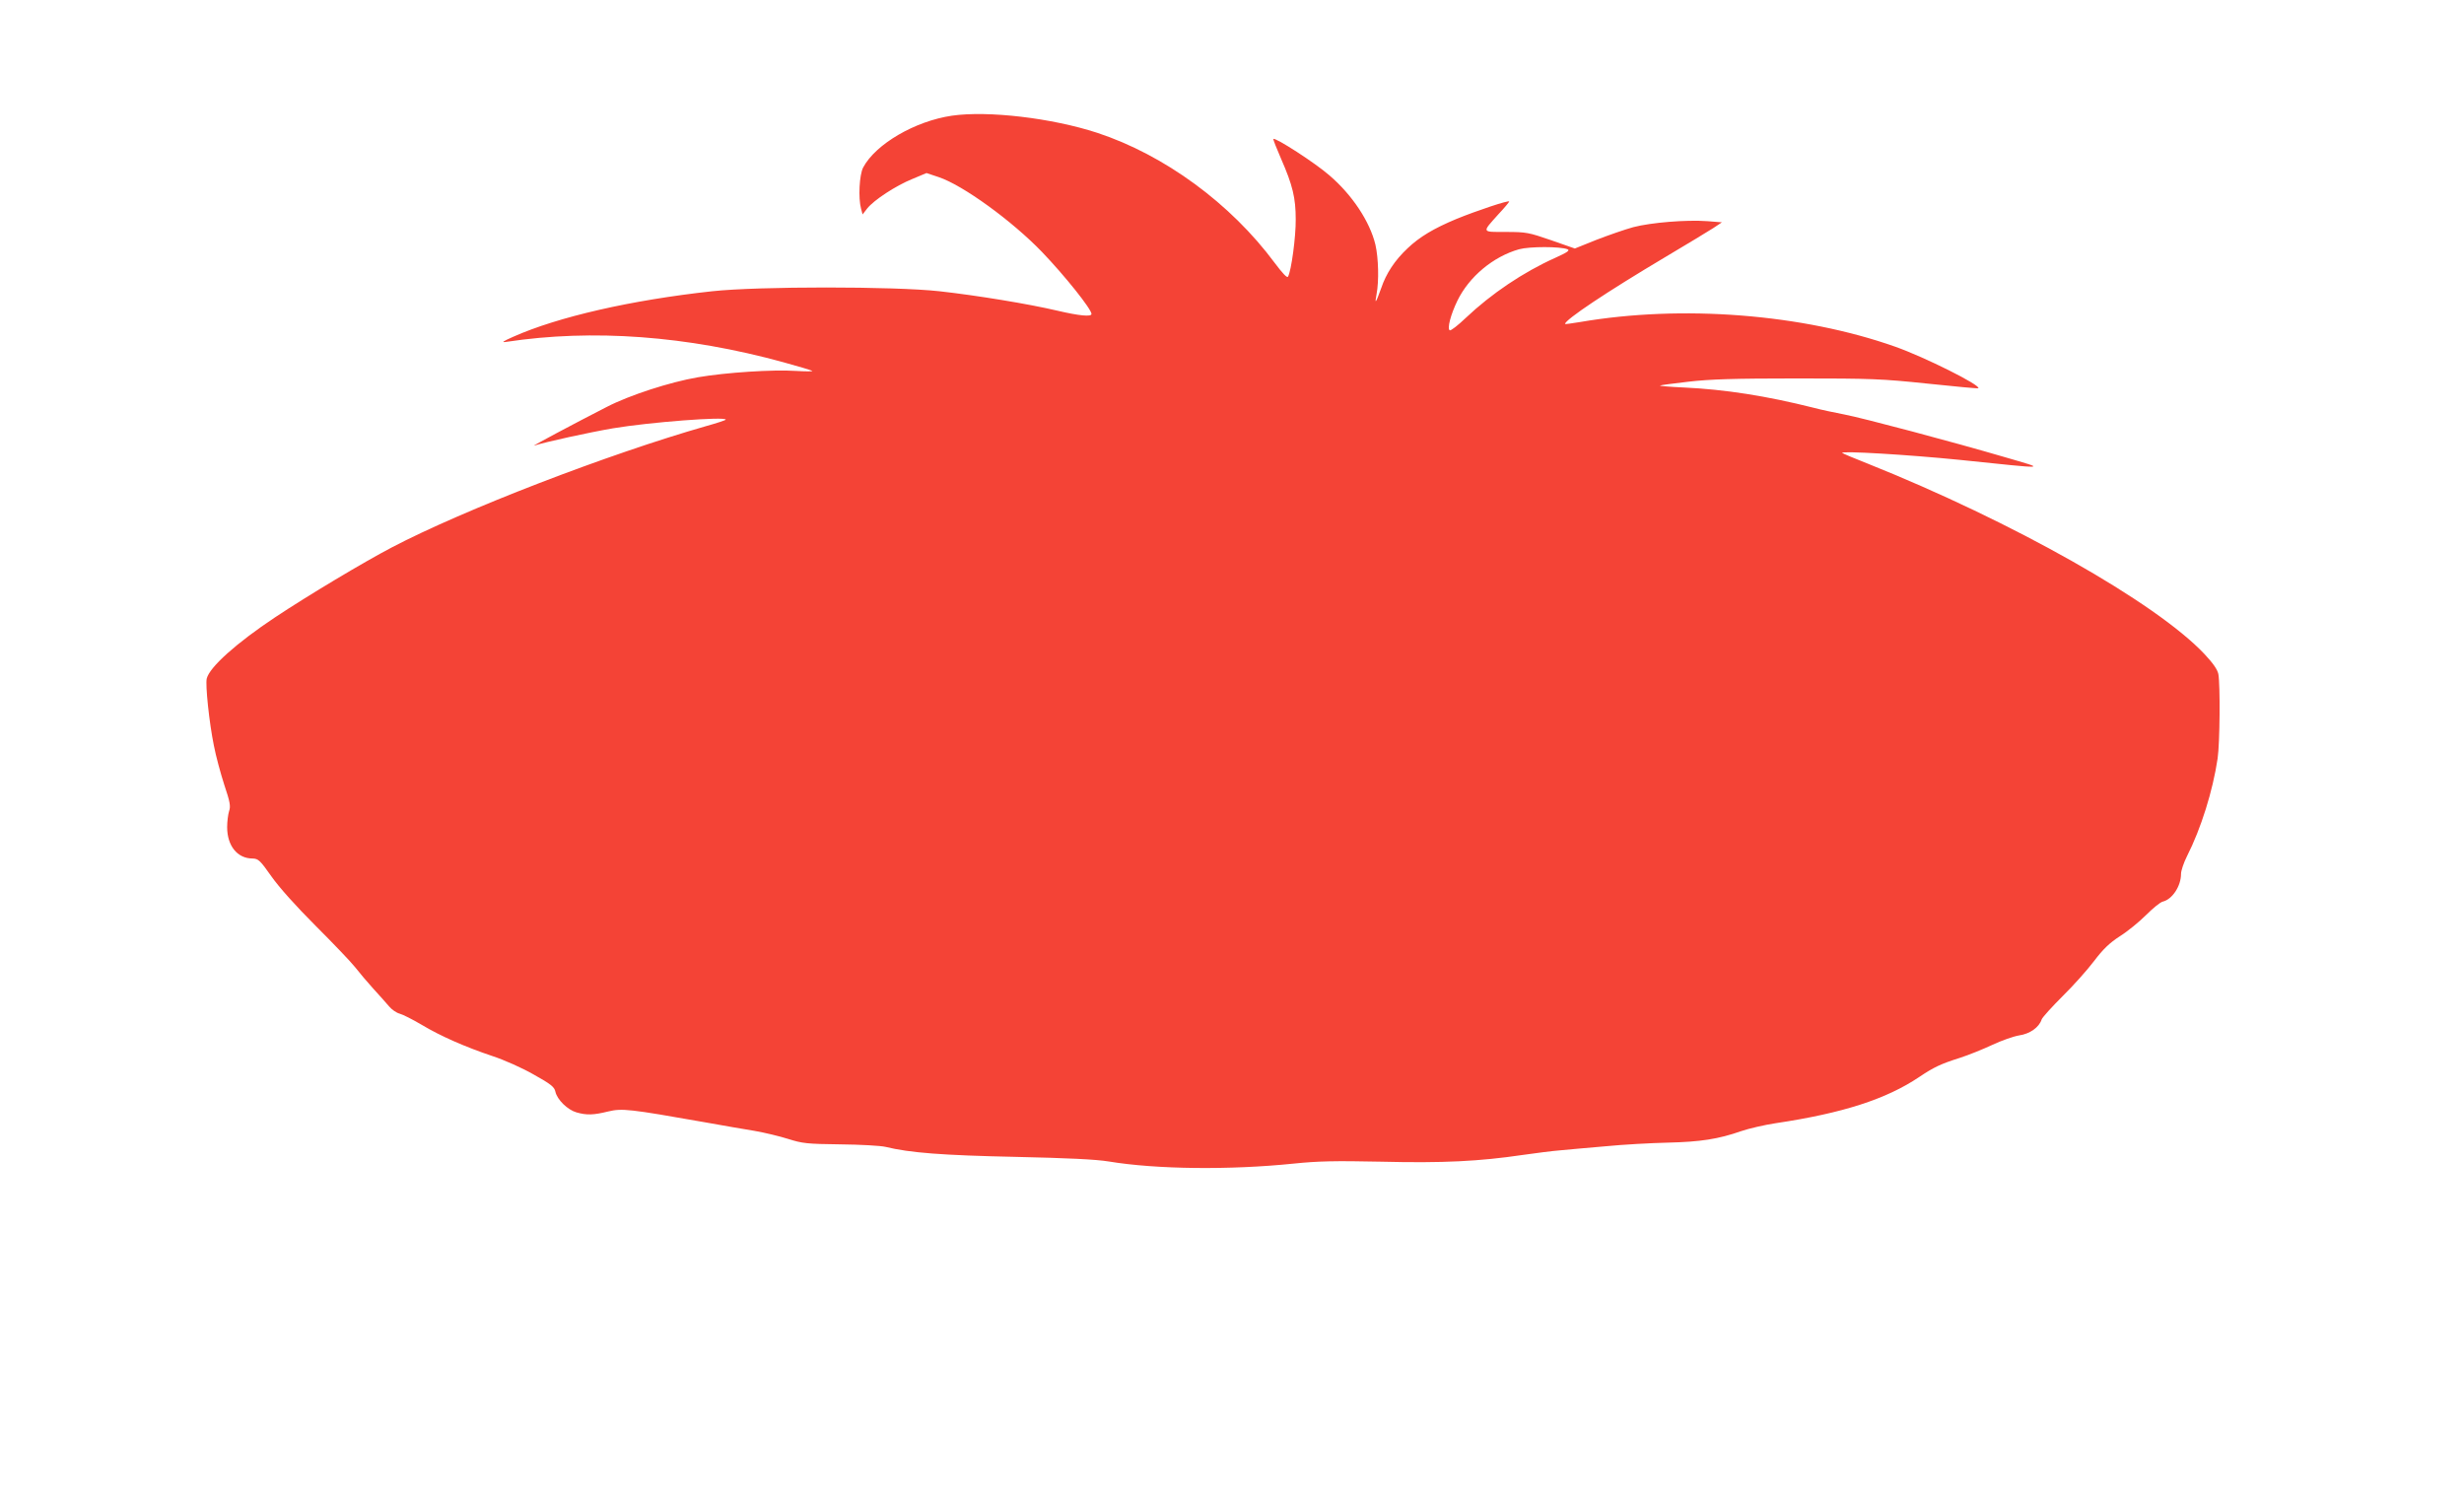<?xml version="1.0" standalone="no"?>
<!DOCTYPE svg PUBLIC "-//W3C//DTD SVG 20010904//EN"
 "http://www.w3.org/TR/2001/REC-SVG-20010904/DTD/svg10.dtd">
<svg version="1.0" xmlns="http://www.w3.org/2000/svg"
 width="1280pt" height="780pt" viewBox="0 0 1280 780"
 preserveAspectRatio="xMidYMid meet">
<g transform="translate(0,780) scale(0.1,-0.1)"
fill="#f44336" stroke="none">
<path d="M4945 7199 c-191 -28 -396 -147 -461 -269 -20 -38 -26 -159 -11 -214
l8 -30 24 31 c35 44 148 118 234 153 l74 31 63 -21 c126 -42 381 -227 537
-389 119 -124 257 -297 257 -322 0 -16 -66 -9 -177 17 -149 35 -416 79 -613
101 -236 26 -940 26 -1180 0 -421 -46 -802 -133 -1035 -237 -54 -24 -62 -30
-35 -26 448 68 938 32 1440 -106 80 -22 147 -42 150 -45 3 -3 -35 -3 -85 0
-121 8 -363 -8 -510 -33 -145 -25 -355 -93 -473 -154 -170 -87 -397 -208 -377
-201 58 19 287 69 410 90 191 32 585 62 585 45 0 -3 -46 -18 -103 -34 -507
-145 -1258 -434 -1632 -630 -145 -76 -433 -248 -606 -363 -200 -133 -340 -258
-355 -318 -8 -32 13 -231 37 -348 10 -53 35 -145 54 -204 30 -89 34 -112 25
-137 -5 -16 -10 -53 -10 -83 0 -97 53 -163 132 -163 30 -1 39 -9 98 -93 40
-57 128 -155 230 -257 91 -91 183 -187 205 -215 21 -27 64 -78 94 -111 31 -34
68 -75 82 -92 14 -17 39 -34 55 -38 16 -4 67 -30 113 -57 100 -60 228 -116
371 -164 58 -19 153 -61 212 -95 90 -50 108 -65 113 -89 9 -42 64 -95 110
-108 53 -15 88 -14 165 5 72 17 109 13 500 -56 91 -16 208 -37 260 -45 52 -9
131 -28 175 -42 73 -23 96 -26 270 -28 105 -1 210 -7 235 -13 126 -31 298 -44
675 -52 271 -6 419 -13 485 -24 248 -41 629 -45 960 -11 126 13 212 15 455 10
321 -8 512 2 735 35 69 10 157 21 195 24 39 4 144 13 235 21 91 9 237 17 325
19 168 4 261 18 381 60 38 13 119 32 179 41 348 52 574 125 745 240 76 51 112
68 210 99 47 15 123 46 170 68 47 22 109 44 139 49 56 8 104 42 117 83 4 11
53 65 109 121 56 55 129 137 163 182 47 62 80 94 134 129 40 25 101 75 136
110 35 35 74 67 87 70 50 12 95 81 95 144 0 17 14 58 31 92 73 144 134 339
159 507 12 81 14 382 4 439 -5 24 -27 56 -73 105 -253 268 -997 688 -1750 989
-69 27 -128 52 -131 55 -11 12 342 -9 610 -36 472 -49 454 -50 235 14 -273 80
-736 203 -835 222 -47 9 -119 24 -160 35 -243 61 -459 95 -673 105 -70 3 -126
8 -124 10 2 2 69 11 148 20 113 13 235 17 564 17 388 0 440 -2 679 -27 142
-15 260 -26 263 -24 15 15 -279 162 -432 216 -481 170 -1107 219 -1637 128
-43 -7 -78 -12 -78 -10 0 22 219 168 520 347 113 67 225 135 250 151 l45 30
-75 6 c-110 8 -293 -7 -385 -31 -44 -12 -130 -42 -192 -66 l-112 -45 -123 43
c-116 40 -129 43 -235 43 -128 0 -126 -5 -39 92 31 33 56 63 56 66 0 9 -170
-48 -273 -90 -120 -50 -193 -94 -255 -153 -66 -62 -111 -130 -137 -207 -28
-78 -35 -88 -24 -31 13 68 10 187 -6 257 -29 120 -120 258 -239 360 -73 64
-282 199 -291 189 -2 -2 16 -48 40 -103 60 -137 76 -203 76 -315 1 -89 -23
-268 -40 -297 -4 -9 -27 15 -69 71 -229 309 -573 561 -922 676 -236 77 -567
116 -755 89z m3198 -694 c14 -6 -1 -16 -65 -45 -165 -74 -331 -186 -463 -311
-41 -39 -78 -68 -84 -65 -14 9 5 82 40 154 61 125 186 229 320 267 55 15 214
15 252 0z"/>
</g>
</svg>
